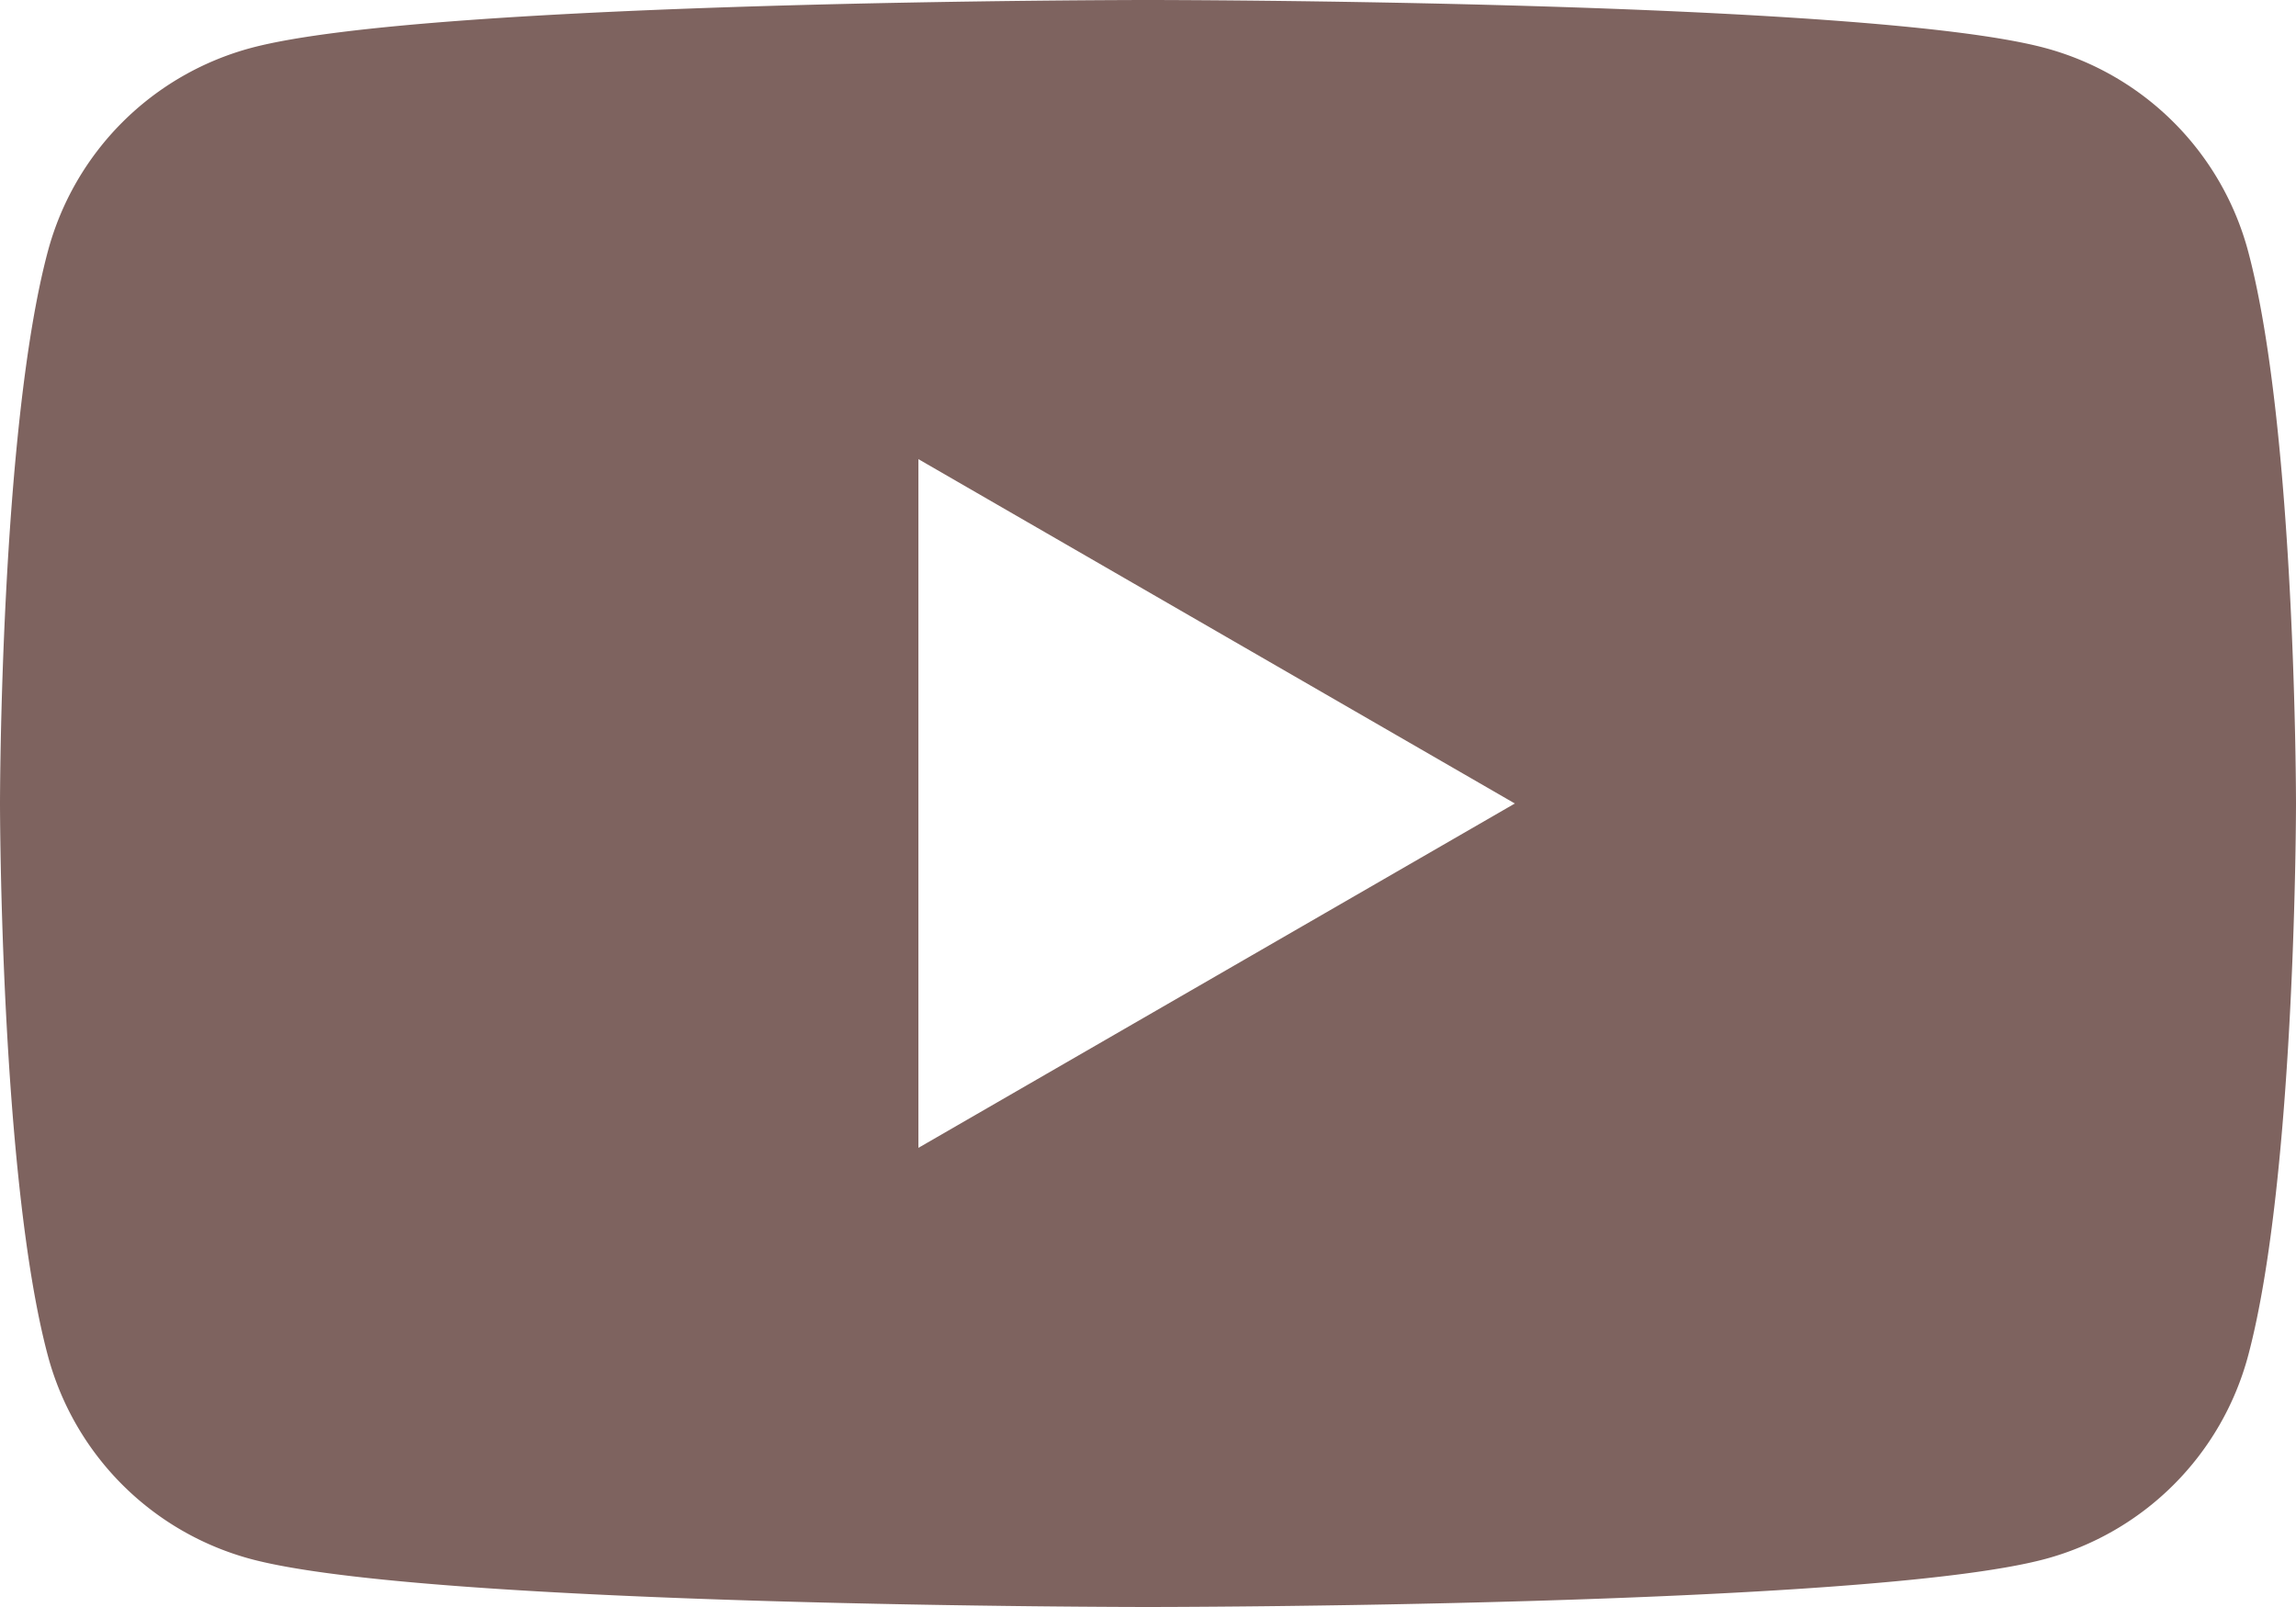 <svg xmlns="http://www.w3.org/2000/svg" width="46" height="32.2" viewBox="0 0 46 32.2">
  <path id="パス_2639" data-name="パス 2639" d="M45.039,5.028A5.761,5.761,0,0,0,40.972.961C37.385,0,23,0,23,0S8.615,0,5.028.961A5.761,5.761,0,0,0,.961,5.028C0,8.615,0,16.1,0,16.1s0,7.485.961,11.072a5.76,5.76,0,0,0,4.067,4.067C8.615,32.2,23,32.2,23,32.2s14.385,0,17.972-.961a5.76,5.76,0,0,0,4.067-4.067C46,23.584,46,16.1,46,16.1s0-7.484-.961-11.072M18.4,23V9.2l11.95,6.9Z" fill="#7e635f"/>
</svg>
